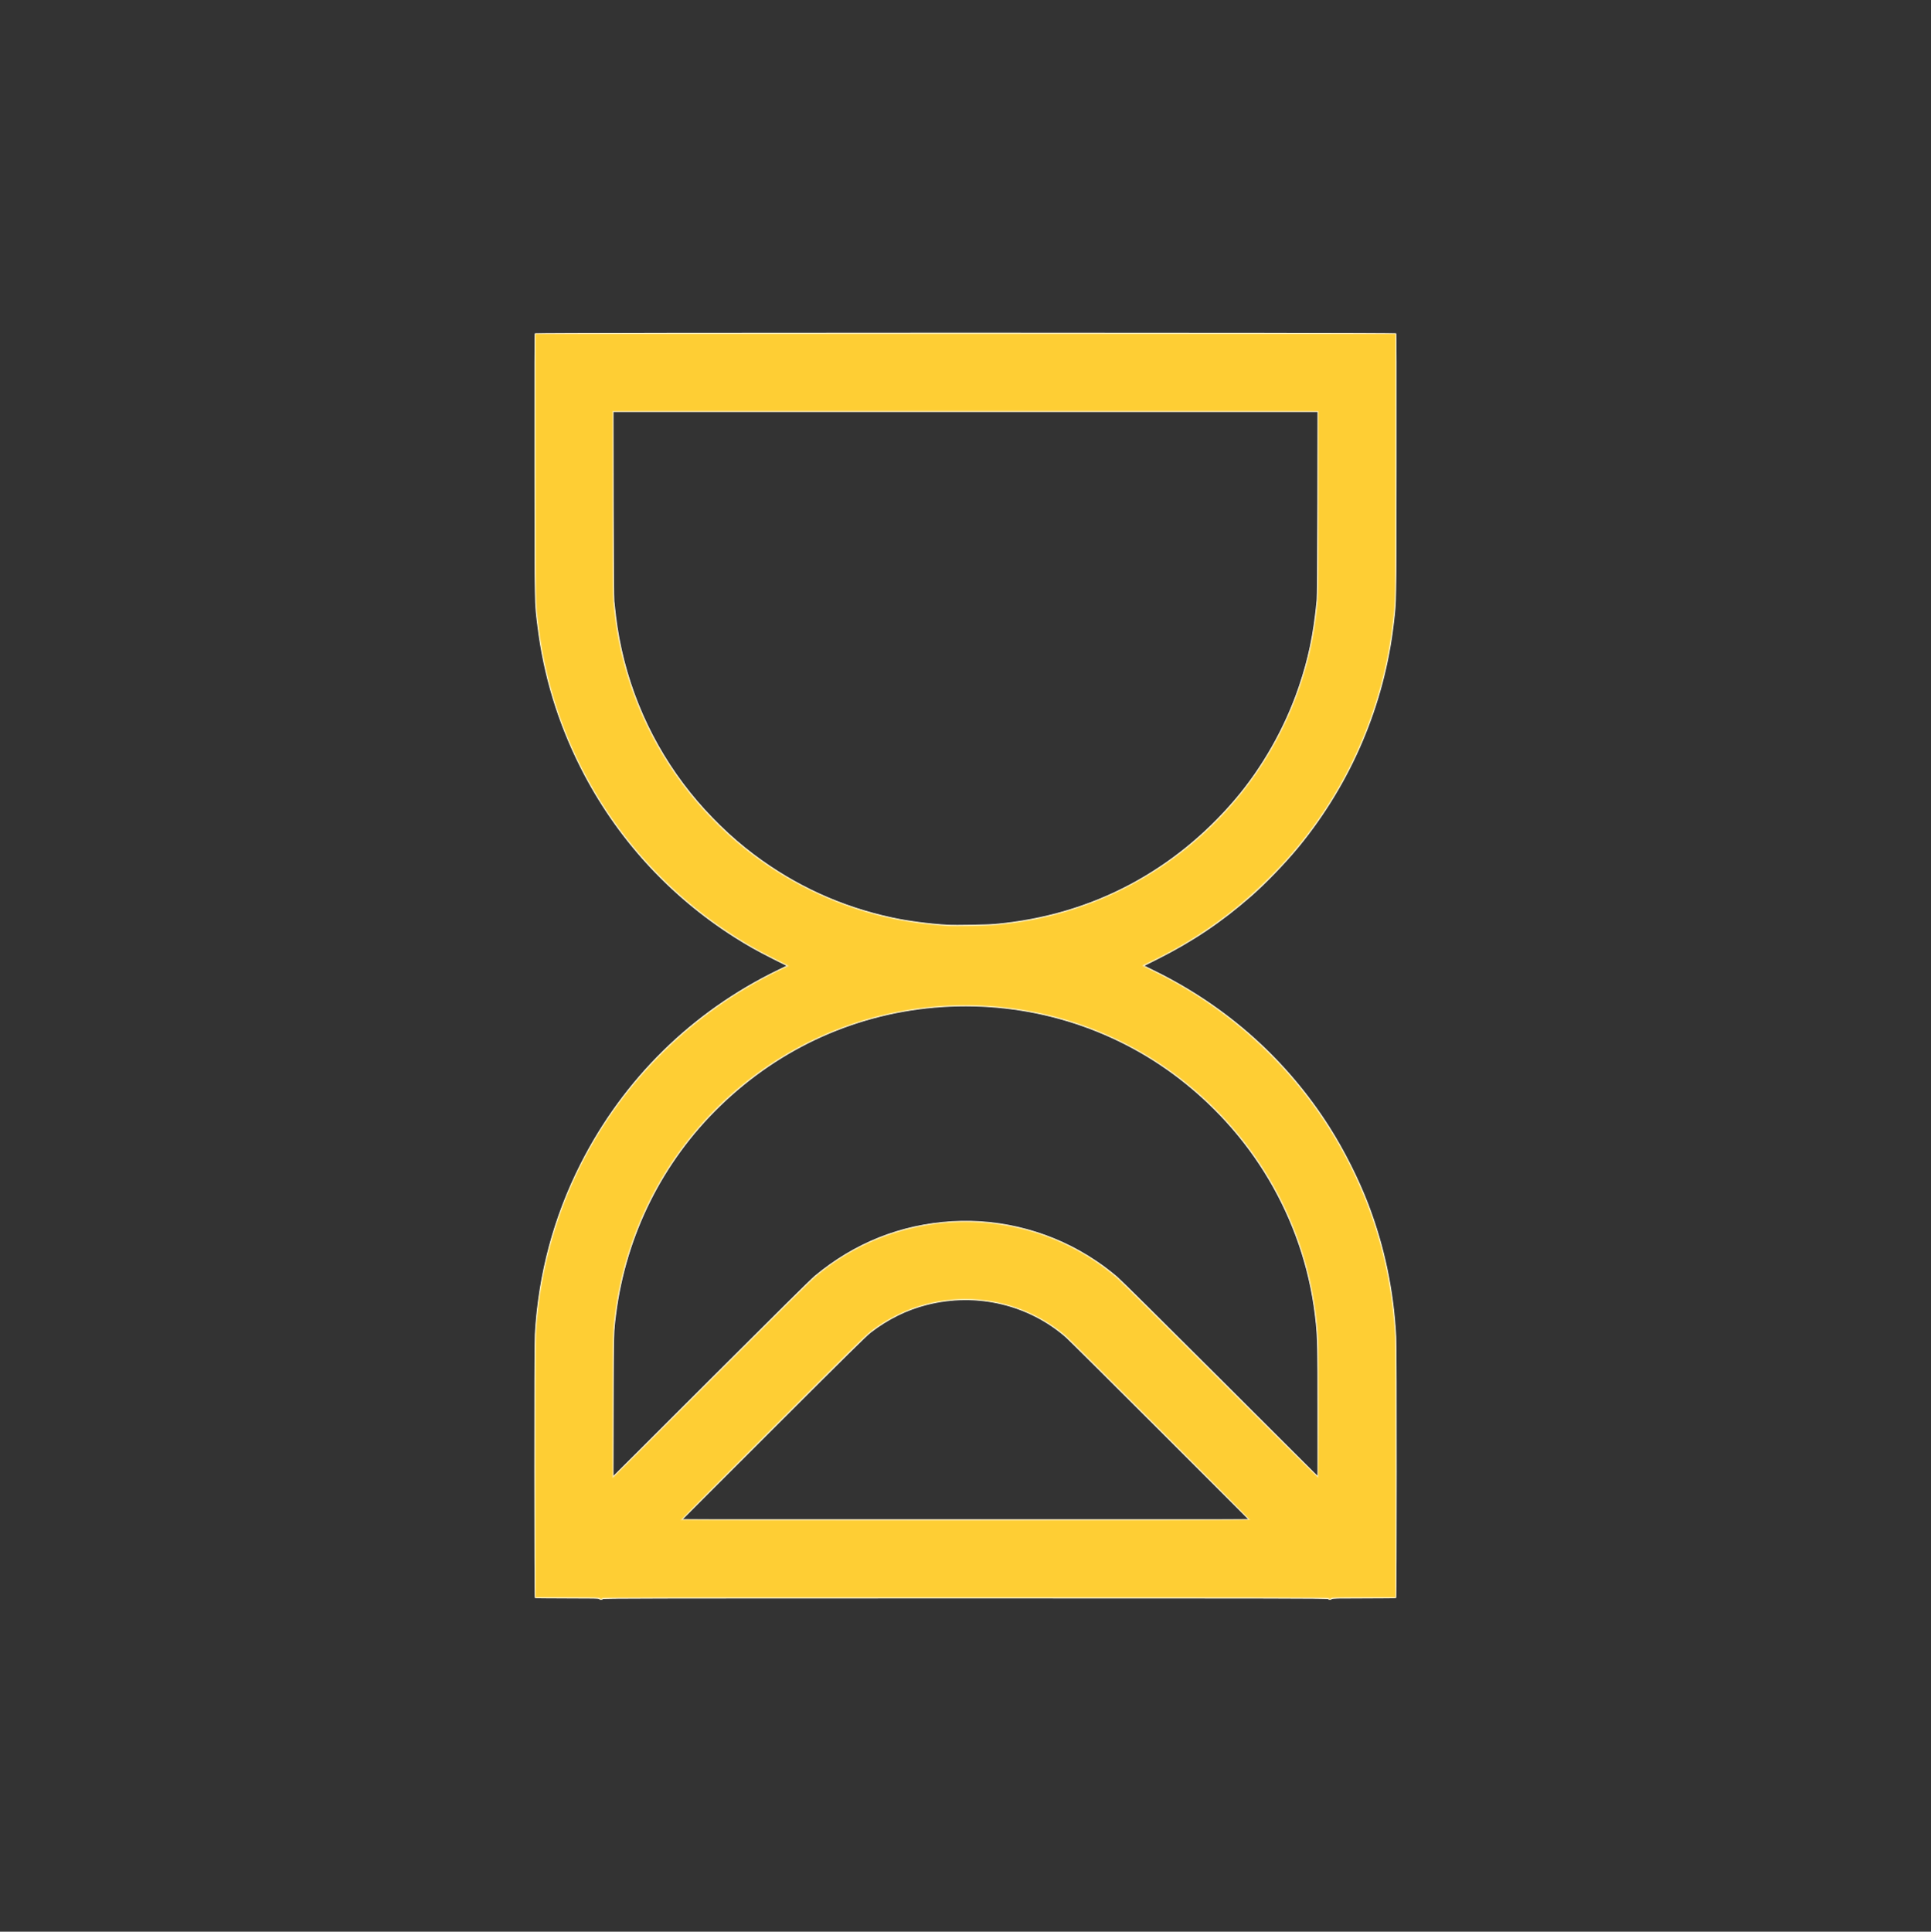 <?xml version="1.0" encoding="UTF-8" standalone="no"?>
<svg
   id="Ebene_1"
   data-name="Ebene 1"
   viewBox="0 0 1000.08 1000.32"
   version="1.1"
   xmlns="http://www.w3.org/2000/svg"
   xmlns:svg="http://www.w3.org/2000/svg">
  <rect x="0" y="0" width="1000.08" height="1000.32" fill="#333333" stroke="none"/>
  <defs
     id="defs14" />
  <g
     id="g773">
    <path
       style="fill:#fef9e8;stroke-width:0.24"
       d="m 310.32,828.12 c -0.26,-0.314 -2.41,-0.36 -16.661,-0.36 -12.406,0 -16.432,-0.07 -16.651,-0.288 -0.371,-0.371 -0.414,-130.057 -0.046,-136.392 1.824,-31.371 9.686,-60.729 23.649,-88.32 22.273,-44.01 57.66,-78.826 101.998,-100.351 l 4.695,-2.279 -7.272,-3.657 C 392.184,492.525 386.939,489.578 380.52,485.509 346.371,463.865 318.89,433.62 300.755,397.723 288.841,374.139 281.432,349.823 278.292,324 c -1.518,-12.481 -1.426,-7.437 -1.508,-82.528 -0.057,-51.27 -0.006,-68.572 0.2,-68.82 0.415,-0.5 445.7,-0.498 446.114,0.001 0.208,0.25 0.256,17.346 0.194,68.7 -0.09,74.181 -0.007,69.284 -1.381,81.327 -4.806,42.132 -22.008,82.645 -49.166,115.8 -6.858,8.373 -17.167,19.064 -24.864,25.787 -15.252,13.321 -30.036,23.26 -48.079,32.322 l -7.039,3.535 5.599,2.757 c 37.3,18.37 68.161,45.984 90.225,80.731 7.522,11.847 15.27,27.242 20.143,40.027 8.339,21.876 13.095,44.447 14.389,68.28 0.371,6.841 0.327,135.178 -0.047,135.552 -0.218,0.218 -4.244,0.288 -16.651,0.288 -14.252,0 -16.401,0.046 -16.661,0.36 -0.164,0.198 -0.596,0.36 -0.96,0.36 -0.364,0 -0.796,-0.162 -0.96,-0.36 -0.265,-0.319 -21.425,-0.36 -187.8,-0.36 -166.375,0 -187.535,0.041 -187.8,0.36 -0.164,0.198 -0.596,0.36 -0.96,0.36 -0.364,0 -0.796,-0.162 -0.96,-0.36 z m 290.28,-87.254 c -25.212,-25.22 -46.901,-46.793 -48.197,-47.94 -19.491,-17.248 -46.479,-23.662 -72.271,-17.174 -10.44,2.626 -20.078,7.374 -29.171,14.372 -2.215,1.704 -12.101,11.456 -50.04,49.359 l -47.28,47.235 H 500.04 646.44 L 600.6,740.864 Z M 421.914,660.717 c 20.738,-17.186 44.544,-26.673 71.046,-28.31 26.249,-1.622 52.876,5.693 74.907,20.579 3.867,2.613 6.959,4.962 10.893,8.276 1.691,1.424 23.671,23.197 53.22,52.718 l 50.34,50.292 V 730.676 c 0,-33.201 -0.078,-37.27 -0.851,-45.236 C 676.616,635.435 651.146,589.772 610.751,558.659 575.844,531.773 532.379,518.639 487.92,521.542 c -43.421,2.835 -83.57,20.768 -115.118,51.419 -29.657,28.813 -48.516,66.625 -53.705,107.679 -1.197,9.466 -1.175,8.678 -1.267,47.28 l -0.086,36.36 50.588,-50.541 c 34.001,-33.969 51.57,-51.354 53.583,-53.022 z M 515.28,478.457 c 25.227,-2.293 48.783,-9.187 69.954,-20.473 20.42,-10.886 38.604,-25.575 54.149,-43.744 14.28,-16.689 26.094,-37.52 33.213,-58.56 5.007,-14.799 7.541,-27.015 9.283,-44.76 0.203,-2.065 0.308,-16.28 0.371,-50.22 l 0.088,-47.34 h -182.298 -182.298 l 0.093,47.82 c 0.065,33.439 0.175,48.578 0.366,50.34 0.792,7.326 1.07,9.584 1.627,13.2 4.84,31.444 17.761,60.802 37.711,85.683 9.479,11.822 21.075,23.104 32.862,31.972 21.576,16.233 45.097,26.994 71.479,32.701 8.329,1.802 19.504,3.263 29.16,3.813 3.878,0.221 20.263,-0.072 24.24,-0.434 z"
       id="path787" />
    <path
       style="fill:#fef4d2;stroke-width:0.24"
       d="m 310.497,828.002 c -0.592,-0.466 -1.039,-0.48 -17.012,-0.54 L 277.08,827.4 277.007,761.88 c -0.082,-73.444 -0.087,-73.164 1.652,-87 6.774,-53.885 33.423,-103.73 74.741,-139.796 14.349,-12.525 31.98,-24.182 49.283,-32.585 l 4.883,-2.371 -7.043,-3.537 C 396.649,494.646 391.644,491.992 389.4,490.693 353.914,470.155 326.003,442.154 305.768,406.792 291.441,381.754 282.077,353.372 278.531,324.24 276.999,311.653 277.08,316.268 277.08,241.08 v -68.4 H 500.04 723 v 68.16 c 0,74.36 0.072,69.913 -1.34,82.2 -3.456,30.06 -13.322,59.742 -28.46,85.629 -10.05,17.185 -21.501,32.056 -35.348,45.903 -17.301,17.301 -36.339,31.004 -58.543,42.138 l -6.812,3.416 5.372,2.637 c 23.695,11.634 46.049,27.965 63.55,46.429 31.05,32.758 51.242,72.888 58.576,116.414 1.561,9.266 2.421,17.16 2.891,26.554 0.175,3.497 0.235,26.122 0.186,70.2 L 723,827.4 l -16.44,0.12 c -15.644,0.114 -16.473,0.142 -17.113,0.576 -0.665,0.451 -0.68,0.45 -1.37,-0.06 -0.698,-0.516 -0.698,-0.516 -188.05,-0.516 -186.988,0 -187.353,0 -187.962,0.48 -0.754,0.593 -0.817,0.593 -1.569,0.002 z M 646.56,786.777 c 0,-0.346 -93.963,-94.059 -95.88,-95.624 -6.44,-5.26 -13.525,-9.407 -21.36,-12.503 -26.295,-10.391 -55.747,-6.168 -78.36,11.234 -2.214,1.704 -12.123,11.478 -50.1,49.417 -26.037,26.011 -47.34,47.375 -47.34,47.476 0,0.101 65.934,0.183 146.52,0.183 80.586,0 146.52,-0.082 146.52,-0.183 z M 368.396,713.922 c 30.869,-30.841 51.613,-51.385 53.325,-52.811 15.07,-12.553 31.109,-20.763 49.279,-25.223 22.052,-5.414 45.988,-4.438 67.56,2.755 14.535,4.846 27.712,12.339 40.2,22.859 1.69,1.424 23.65,23.176 53.164,52.662 27.656,27.63 50.363,50.236 50.46,50.236 0.276,0 0.21,-66.497 -0.071,-71.04 -1.627,-26.386 -8.094,-50.091 -19.997,-73.302 -8.756,-17.073 -19.356,-31.574 -33.27,-45.513 -15.383,-15.41 -32.373,-27.38 -51.598,-36.351 -47.75,-22.282 -101.965,-23.059 -150.129,-2.152 -35.658,15.478 -66.11,42.698 -85.513,76.438 -12.028,20.916 -19.922,44.441 -22.95,68.4 -1.196,9.462 -1.175,8.688 -1.27,47.22 -0.049,19.965 -0.005,36.3 0.099,36.3 0.103,0 22.923,-22.715 50.711,-50.478 z M 515.04,478.696 c 15.305,-1.388 28.482,-4.106 42.48,-8.764 21.875,-7.278 41.922,-18.436 59.28,-32.995 9.259,-7.766 19.003,-17.772 26.543,-27.257 20.66,-25.99 34.172,-58.593 37.994,-91.68 1.11,-9.608 1.103,-9.231 1.103,-58.2 v -46.56 h -182.4 -182.4 v 47.04 c 0,48.624 -0.006,48.24 0.976,57 4.128,36.801 19.981,72.457 44.496,100.08 3.087,3.479 10.008,10.494 13.928,14.119 25.163,23.266 57.886,39.321 92.04,45.159 6.69,1.143 15.097,2.088 22.2,2.493 3.818,0.218 19.784,-0.074 23.76,-0.435 z"
       id="path785" />
    <path
       style="fill:#feecb4;stroke-width:0.24"
       d="m 310.56,827.88 c -0.26,-0.314 -2.41,-0.36 -16.661,-0.36 -12.406,0 -16.432,-0.07 -16.651,-0.288 -0.371,-0.371 -0.414,-129.577 -0.046,-135.912 1.411,-24.254 6.485,-47.496 15.221,-69.72 13.941,-35.464 37.42,-67.454 67.097,-91.421 13.613,-10.993 28.298,-20.356 43.414,-27.679 l 4.894,-2.371 -7.054,-3.537 C 379.399,485.875 360.711,472.552 343.837,456 307.533,420.388 284.646,374.044 278.532,323.76 c -1.517,-12.479 -1.425,-7.464 -1.508,-82.288 -0.057,-51.092 -0.006,-68.332 0.2,-68.58 0.415,-0.5 445.22,-0.498 445.634,0.001 0.208,0.25 0.256,17.284 0.193,68.46 -0.09,73.916 -0.007,69.047 -1.381,81.087 -3.428,30.048 -13.439,60.285 -28.471,85.989 -14.11,24.128 -32.413,45.409 -53.6,62.323 -13.681,10.921 -28.487,20.288 -42.96,27.177 -3.764,1.792 -4.89,2.471 -4.099,2.471 0.406,0 10.074,4.789 13.819,6.846 14.569,8 29.257,18.306 41.419,29.059 21.472,18.986 39.308,42.223 52.053,67.814 13.624,27.357 21.355,56.89 23.046,88.041 0.371,6.84 0.327,134.698 -0.047,135.072 -0.218,0.218 -4.244,0.288 -16.651,0.288 -14.252,0 -16.401,0.046 -16.661,0.36 -0.164,0.198 -0.488,0.36 -0.72,0.36 -0.232,0 -0.556,-0.162 -0.72,-0.36 -0.265,-0.319 -21.452,-0.36 -188.04,-0.36 -166.588,0 -187.775,0.041 -188.04,0.36 -0.164,0.198 -0.488,0.36 -0.72,0.36 -0.232,0 -0.556,-0.162 -0.72,-0.36 z M 601.56,741.336 C 576.48,716.243 554.772,694.631 553.32,693.31 c -9.905,-9.015 -23.133,-15.767 -36.268,-18.515 -13.852,-2.898 -28.2,-2.235 -41.436,1.915 -5.613,1.76 -14.248,5.87 -19.291,9.182 -6.689,4.393 -5.463,3.217 -55.884,53.591 l -47.52,47.475 H 500.04 647.16 L 601.56,741.334 Z M 422.154,660.957 c 10.556,-8.748 21.076,-15.109 32.577,-19.698 27.114,-10.817 56.155,-11.684 83.709,-2.498 14.782,4.928 27.502,12.145 40.08,22.74 1.691,1.425 23.758,23.284 53.46,52.958 l 50.58,50.532 v -34.076 c 0,-20.342 -0.1,-35.672 -0.245,-38.036 -1.403,-22.756 -6.38,-43.349 -15.335,-63.456 -2.211,-4.964 -6.82,-13.953 -9.488,-18.504 -14.581,-24.873 -36.086,-46.993 -60.491,-62.22 -13.115,-8.183 -28.405,-15.236 -42.512,-19.61 -41.663,-12.92 -87.218,-10.511 -126.928,6.712 -36.003,15.615 -66.294,42.615 -85.754,76.439 -12.148,21.115 -19.92,44.199 -22.949,68.16 -1.198,9.478 -1.176,8.633 -1.267,47.76 l -0.086,36.84 50.828,-50.781 c 34.172,-34.141 51.809,-51.594 53.822,-53.262 z M 515.52,478.698 c 25.634,-2.334 48.446,-9.088 70.56,-20.891 20.251,-10.808 38.026,-25.191 53.543,-43.327 15.805,-18.472 28.918,-42.869 35.732,-66.48 3.456,-11.977 5.318,-22.118 6.764,-36.84 0.203,-2.066 0.308,-16.33 0.371,-50.46 l 0.088,-47.58 H 500.04 317.502 l 0.093,48.06 c 0.065,33.624 0.175,48.817 0.366,50.58 0.793,7.332 1.07,9.584 1.627,13.2 5.15,33.461 19.723,64.972 42.066,90.96 3.247,3.777 10.843,11.58 15.146,15.559 21.746,20.108 49.556,35.101 78.6,42.374 11.195,2.803 23.103,4.579 35.4,5.278 3.936,0.224 20.743,-0.07 24.72,-0.433 z"
       id="path783" />
    <path
       style="fill:#fee186;stroke-width:0.24"
       d="m 310.681,827.762 c -0.423,-0.468 -0.797,-0.48 -16.897,-0.54 L 277.32,827.16 277.247,761.88 c -0.051,-45.413 0.008,-66.814 0.192,-70.32 3.637,-69.064 38.875,-132.065 96.001,-171.638 9.329,-6.463 20.463,-12.916 30.552,-17.71 2.204,-1.047 4.008,-1.986 4.008,-2.087 0,-0.1 -2.727,-1.528 -6.06,-3.173 -9.852,-4.862 -16.276,-8.55 -25.164,-14.444 C 352.206,466.212 330.805,444.86 314.486,420.36 295.095,391.248 282.976,358.553 278.771,324 277.24,311.416 277.32,316.002 277.32,241.08 v -68.16 h 222.72 222.72 v 67.92 c 0,74.095 0.072,69.675 -1.34,81.96 -4.839,42.082 -21.862,82.174 -48.915,115.2 -4.597,5.612 -8.924,10.356 -14.896,16.332 -14.697,14.706 -29.616,26.085 -47.876,36.518 -4.494,2.567 -16.813,8.831 -17.369,8.831 -1.081,0 0.46,0.968 5.416,3.4 9.747,4.783 17.109,9.02 25.991,14.956 40.525,27.082 70.735,66.125 86.913,112.324 5.753,16.428 9.707,34.875 11.344,52.92 0.832,9.168 0.877,13.603 0.804,79.08 l -0.072,64.8 -16.426,0.062 c -16.426,0.062 -16.426,0.062 -16.98,0.582 -0.554,0.52 -0.554,0.52 -1.109,-0.002 -0.555,-0.522 -0.555,-0.522 -188.243,-0.522 -187.383,0 -187.688,0 -188.122,0.48 -0.54,0.597 -0.659,0.597 -1.199,0.002 z M 647.04,786.897 c 0,-0.425 -93.532,-93.826 -95.893,-95.758 -19.988,-16.359 -45.975,-22.166 -71.016,-15.867 -10.487,2.638 -20.509,7.576 -29.651,14.612 -2.214,1.704 -12.118,11.473 -50.1,49.417 -26.037,26.011 -47.34,47.429 -47.34,47.596 0,0.244 28.732,0.303 147,0.303 118.123,0 147,-0.059 147,-0.303 z M 368.636,714.159 c 34.144,-34.115 51.744,-51.533 53.758,-53.202 7.914,-6.559 15.184,-11.337 23.766,-15.619 34.04,-16.985 74.284,-16.889 108.216,0.259 8.767,4.431 15.985,9.233 23.904,15.904 1.691,1.425 23.737,23.263 53.404,52.902 27.788,27.762 50.657,50.476 50.82,50.476 0.381,0 0.427,-65.646 0.05,-71.76 -2.809,-45.54 -21.3,-86.785 -53.267,-118.814 -37.38,-37.453 -88.476,-56.697 -141.366,-53.244 -32.311,2.11 -63.273,12.722 -90.12,30.888 -43.793,29.633 -72.575,76.41 -79.183,128.69 -1.197,9.472 -1.176,8.654 -1.27,47.58 -0.072,29.671 -0.03,36.66 0.219,36.66 0.169,0 23.151,-22.824 51.071,-50.721 z M 515.28,478.937 c 28.615,-2.601 54.662,-10.989 78.45,-25.266 19.04,-11.427 35.775,-26.104 49.612,-43.511 20.932,-26.332 34.396,-58.702 38.234,-91.92 1.11,-9.611 1.103,-9.215 1.103,-58.44 V 213 H 500.04 317.4 v 47.28 c 0,48.876 -0.007,48.478 0.976,57.24 4.482,39.955 22.492,77.859 50.62,106.533 5.441,5.547 9.325,9.168 14.085,13.133 26.848,22.363 59.272,36.511 93.679,40.876 3.569,0.453 10.653,1.102 14.28,1.308 3.878,0.221 20.263,-0.072 24.24,-0.434 z"
       id="path781" />
    <path
       style="fill:#fedd77;stroke-width:0.24"
       d="m 310.694,827.632 c -0.399,-0.302 -2.797,-0.352 -16.692,-0.352 -12.3,0 -16.296,-0.07 -16.514,-0.288 -0.371,-0.371 -0.414,-129.098 -0.046,-135.432 2.535,-43.597 16.928,-84.112 42.325,-119.144 10.955,-15.111 25.544,-30.423 40.473,-42.477 13.351,-10.78 28.748,-20.484 43.992,-27.727 2.204,-1.047 4.008,-1.986 4.008,-2.087 0,-0.1 -2.727,-1.528 -6.06,-3.173 -9.965,-4.918 -16.276,-8.548 -25.5,-14.667 C 364.564,474.247 354.791,466.296 344.076,455.76 328.541,440.486 316.915,425.434 306.24,406.778 291.749,381.454 282.354,352.976 278.772,323.52 c -1.517,-12.476 -1.425,-7.49 -1.508,-82.048 -0.057,-50.915 -0.006,-68.092 0.2,-68.34 0.415,-0.5 444.74,-0.498 445.154,0.001 0.208,0.25 0.256,17.222 0.193,68.22 -0.09,73.654 -0.007,68.815 -1.381,80.847 -3.405,29.823 -12.949,58.977 -27.776,84.84 -10.266,17.909 -21.329,32.34 -36.162,47.173 -11.445,11.445 -21.321,19.574 -34.093,28.062 -5.293,3.518 -11.406,7.237 -16.56,10.076 -3.736,2.057 -14.34,7.33 -14.742,7.33 -0.142,0 -0.258,0.136 -0.258,0.301 0,0.166 2.565,1.56 5.7,3.099 17.777,8.725 33.988,19.441 48.441,32.024 7.013,6.105 16.175,15.267 22.417,22.416 20.155,23.084 36.198,52.086 44.872,81.12 5.332,17.846 8.362,35.237 9.368,53.76 0.371,6.84 0.327,134.218 -0.047,134.592 -0.218,0.218 -4.212,0.288 -16.507,0.288 -14.291,0 -16.282,0.044 -16.752,0.374 -0.483,0.338 -0.584,0.338 -1.067,0 -0.482,-0.337 -18.739,-0.374 -188.234,-0.374 -164.666,0 -187.758,0.043 -188.167,0.352 -0.256,0.194 -0.52,0.352 -0.586,0.352 -0.066,0 -0.33,-0.159 -0.586,-0.352 z M 647.28,786.897 c 0,-0.425 -93.295,-93.589 -95.64,-95.505 -8.769,-7.166 -17.848,-12.059 -28.345,-15.276 -13.358,-4.094 -29.338,-4.45 -43.175,-0.962 -8.001,2.017 -17.363,6.137 -23.988,10.558 -7.294,4.868 -5.653,3.297 -56.112,53.707 -25.971,25.946 -47.22,47.31 -47.22,47.477 0,0.244 28.777,0.303 147.24,0.303 118.318,0 147.24,-0.059 147.24,-0.303 z M 368.996,714.044 c 38.02,-37.984 51.944,-51.749 54.324,-53.7 14.648,-12.01 30.802,-20.057 48.863,-24.341 11.002,-2.61 22.7,-3.723 33.217,-3.163 27.343,1.458 51.746,11.039 72.4,28.423 1.701,1.432 23.657,23.182 53.644,53.14 27.92,27.894 50.897,50.716 51.06,50.716 0.381,0 0.427,-66.364 0.05,-72.48 -1.235,-20.029 -5.23,-38.217 -12.36,-56.28 -11.116,-28.16 -29.378,-53.531 -52.45,-72.868 -19.029,-15.949 -40.299,-27.549 -63.944,-34.874 -33.488,-10.374 -71.398,-10.64 -105.12,-0.736 -28.871,8.479 -54.799,23.677 -76.764,44.996 -9.055,8.789 -19.149,21.259 -26.324,32.521 -14.233,22.341 -23.647,48.432 -26.975,74.76 -1.198,9.481 -1.176,8.62 -1.27,47.94 -0.071,29.926 -0.03,37.02 0.218,37.02 0.169,0 23.312,-22.984 51.431,-51.076 z M 515.76,478.938 c 15.746,-1.437 29.088,-4.246 43.44,-9.146 12.379,-4.226 23.684,-9.468 34.777,-16.126 37.252,-22.357 65.415,-57.238 79.224,-98.12 5.047,-14.941 7.407,-26.32 9.158,-44.146 0.203,-2.067 0.308,-16.38 0.371,-50.7 l 0.088,-47.82 H 500.04 317.262 l 0.093,48.3 c 0.065,33.809 0.175,49.056 0.365,50.82 0.794,7.337 1.071,9.584 1.627,13.2 4.183,27.178 14.973,53.933 30.779,76.319 12.855,18.208 27.707,32.98 46.004,45.757 11.442,7.99 25.545,15.403 38.87,20.43 18.171,6.856 35.718,10.54 55.56,11.664 3.993,0.226 21.223,-0.069 25.2,-0.432 z"
       id="path779" />
    <path
       style="fill:#fed34b;stroke-width:0.24"
       d="m 310.56,827.4 c -0.26,-0.314 -2.415,-0.36 -16.709,-0.36 H 277.44 l 0.002,-65.94 c 0.002,-65.652 0.042,-69.337 0.849,-78.18 5.976,-65.506 40.567,-124.812 94.789,-162.515 10.177,-7.077 22.937,-14.375 33.66,-19.251 0.957,-0.435 1.74,-0.887 1.74,-1.005 0,-0.117 -2.835,-1.611 -6.3,-3.32 -10.083,-4.972 -16.441,-8.617 -25.404,-14.561 C 352.238,465.993 331.024,444.827 314.726,420.36 295.335,391.248 283.212,358.54 279.012,324 c -1.518,-12.481 -1.426,-7.44 -1.508,-82.5 l -0.075,-68.46 H 500.041 722.654 l -0.083,68.34 c -0.09,74.151 -0.007,69.258 -1.381,81.3 -4.17,36.554 -17.755,72.175 -38.992,102.237 -7.797,11.037 -15.006,19.584 -24.711,29.295 -14.374,14.383 -29.367,25.852 -47.062,36.001 -4.412,2.53 -12.744,6.842 -16.487,8.531 -1.327,0.599 -2.315,1.185 -2.28,1.353 0.034,0.163 2.167,1.304 4.741,2.535 44.567,21.32 80.801,57.036 102.945,101.47 13.778,27.647 21.353,56.505 23.054,87.818 0.15,2.762 0.241,29.13 0.241,69.78 l 1.4e-4,65.34 h -16.411 c -14.294,0 -16.449,0.046 -16.709,0.36 -0.164,0.198 -0.488,0.36 -0.72,0.36 -0.232,0 -0.556,-0.162 -0.72,-0.36 -0.265,-0.319 -21.452,-0.36 -188.04,-0.36 -166.588,0 -187.775,0.041 -188.04,0.36 -0.164,0.198 -0.488,0.36 -0.72,0.36 -0.232,0 -0.556,-0.162 -0.72,-0.36 z m 336.857,-40.228 c 0.18,-0.291 -90.511,-91.165 -94.535,-94.726 -16.821,-14.886 -39.65,-22 -62.149,-19.368 -14.72,1.722 -28.14,7.244 -40.253,16.565 -2.215,1.704 -12.16,11.515 -50.373,49.69 -28.588,28.56 -47.546,47.674 -47.446,47.836 0.239,0.386 294.517,0.388 294.756,0.002 z M 368.517,714.519 c 34.229,-34.201 51.863,-51.653 53.878,-53.322 7.914,-6.559 15.184,-11.337 23.766,-15.619 34.04,-16.985 74.284,-16.889 108.216,0.259 8.767,4.43 15.984,9.233 23.904,15.904 1.692,1.425 23.792,23.318 53.554,53.052 29.821,29.792 50.784,50.559 50.94,50.462 0.353,-0.218 0.371,-66.439 0.019,-72.136 -2.813,-45.611 -21.294,-86.782 -53.387,-118.935 -37.512,-37.582 -88.523,-56.822 -141.487,-53.364 -37.965,2.479 -74.092,16.751 -103.602,40.929 -36.572,29.964 -60.052,72.298 -65.942,118.889 -1.197,9.469 -1.175,8.662 -1.27,47.499 -0.049,20.118 -0.033,36.723 0.035,36.9 0.068,0.177 0.206,0.321 0.307,0.321 0.101,0 23.082,-22.878 51.068,-50.841 z M 515.28,479.177 c 15.324,-1.393 28.484,-4.108 42.48,-8.764 19.739,-6.567 37.65,-16.133 54.12,-28.904 11.527,-8.938 22.562,-19.85 31.703,-31.349 20.932,-26.332 34.396,-58.702 38.234,-91.92 1.111,-9.612 1.103,-9.207 1.103,-58.56 V 212.76 H 500.04 317.16 v 47.4 c 0,49.002 -0.007,48.597 0.976,57.36 3.8,33.873 17.375,66.476 38.824,93.24 5.842,7.29 12.333,14.23 19.6,20.956 12.309,11.393 27.26,21.641 42.6,29.2 22.611,11.141 45.981,17.219 71.88,18.695 3.878,0.221 20.263,-0.072 24.24,-0.434 z"
       id="path777" />
    <path
       style="fill:#fece34;stroke-width:0.24"
       d="m 310.694,827.152 c -0.399,-0.302 -2.802,-0.352 -16.74,-0.352 H 277.68 l 0.002,-65.82 c 0.002,-65.531 0.042,-69.218 0.849,-78.06 5.728,-62.791 37.651,-119.689 88.549,-157.829 8.816,-6.606 18.055,-12.499 28.146,-17.951 3.688,-1.993 11.95,-6.051 12.954,-6.364 1.118,-0.348 0.633,-1.007 -1.44,-1.956 -1.089,-0.499 -4.464,-2.167 -7.5,-3.707 C 367.899,479.215 340.126,455.373 319.288,426.48 297.504,396.276 283.764,361.104 279.252,324 c -1.518,-12.48 -1.426,-7.453 -1.508,-82.38 L 277.668,173.28 H 500.041 722.414 l -0.083,68.22 c -0.09,74.019 -0.007,69.139 -1.381,81.18 -4.164,36.504 -17.625,71.85 -38.752,101.757 -7.86,11.127 -15.001,19.58 -24.95,29.535 -14.624,14.633 -29.452,25.994 -47.303,36.243 -4.231,2.429 -12.532,6.726 -16.366,8.472 -1.664,0.758 -2.22,1.125 -2.22,1.466 0,0.262 0.229,0.526 0.54,0.623 0.962,0.299 11.004,5.292 14.46,7.19 40.183,22.071 72.616,55.732 92.868,96.385 13.651,27.402 21.236,56.368 22.93,87.57 0.15,2.762 0.241,29.091 0.241,69.66 L 722.4,826.8 h -16.267 c -14.334,0 -16.33,0.044 -16.8,0.374 -0.483,0.338 -0.584,0.338 -1.067,0 C 687.785,826.836 669.528,826.8 500.032,826.8 c -164.666,0 -187.758,0.043 -188.167,0.352 -0.256,0.194 -0.52,0.352 -0.586,0.352 -0.066,0 -0.33,-0.159 -0.586,-0.352 z M 647.707,787.08 c 0.05,-0.358 -11.912,-12.447 -47.04,-47.539 -25.909,-25.883 -47.976,-47.771 -49.039,-48.641 -23.09,-18.899 -54.012,-23.778 -81.467,-12.856 -4.269,1.698 -10.514,4.94 -14.221,7.382 -7.098,4.675 -5.497,3.143 -56.159,53.755 -26.103,26.077 -47.46,47.585 -47.46,47.796 0,0.211 0.072,0.455 0.16,0.543 0.088,0.088 66.535,0.133 147.66,0.1 147.295,-0.06 147.5,-0.061 147.567,-0.54 z M 368.877,714.639 c 34.315,-34.286 51.983,-51.773 53.998,-53.442 14.795,-12.261 30.338,-20.163 48.366,-24.589 21.966,-5.393 45.548,-4.424 67.08,2.755 14.474,4.826 27.218,12.05 39.48,22.379 1.692,1.425 23.834,23.36 53.668,53.166 37.459,37.424 50.907,50.717 51.24,50.653 0.44,-0.085 0.454,-0.998 0.525,-33.684 0.073,-33.821 -0.007,-38.414 -0.81,-46.557 -5.228,-52.988 -33.733,-101.591 -77.479,-132.108 -15.667,-10.929 -33.497,-19.614 -51.504,-25.086 -31.802,-9.665 -65.627,-10.529 -97.8,-2.499 -37.521,9.365 -71.543,30.697 -96.271,60.363 -22.514,27.009 -36.838,59.893 -41.232,94.65 -1.197,9.472 -1.176,8.651 -1.27,47.619 -0.049,20.184 -0.033,36.843 0.035,37.02 0.068,0.177 0.314,0.321 0.547,0.321 0.244,0 22.09,-21.647 51.428,-50.961 z M 515.28,479.417 c 25.515,-2.319 48.935,-9.229 70.8,-20.891 22.27,-11.878 41.822,-28.159 57.503,-47.886 17.923,-22.547 30.544,-49.75 36.188,-78 1.354,-6.778 2.166,-12.527 3.069,-21.72 0.406,-4.131 0.578,-97.706 0.18,-98.185 -0.419,-0.505 -365.54,-0.505 -365.959,-1e-4 -0.389,0.469 -0.216,95.119 0.18,98.785 0.792,7.329 1.07,9.584 1.627,13.2 7.606,49.417 35.371,93.809 76.652,122.555 11.894,8.282 26.188,15.807 39.72,20.91 17.896,6.749 36.028,10.539 55.8,11.666 3.878,0.221 20.263,-0.072 24.24,-0.434 z"
       id="path775" />
  </g>
</svg>

